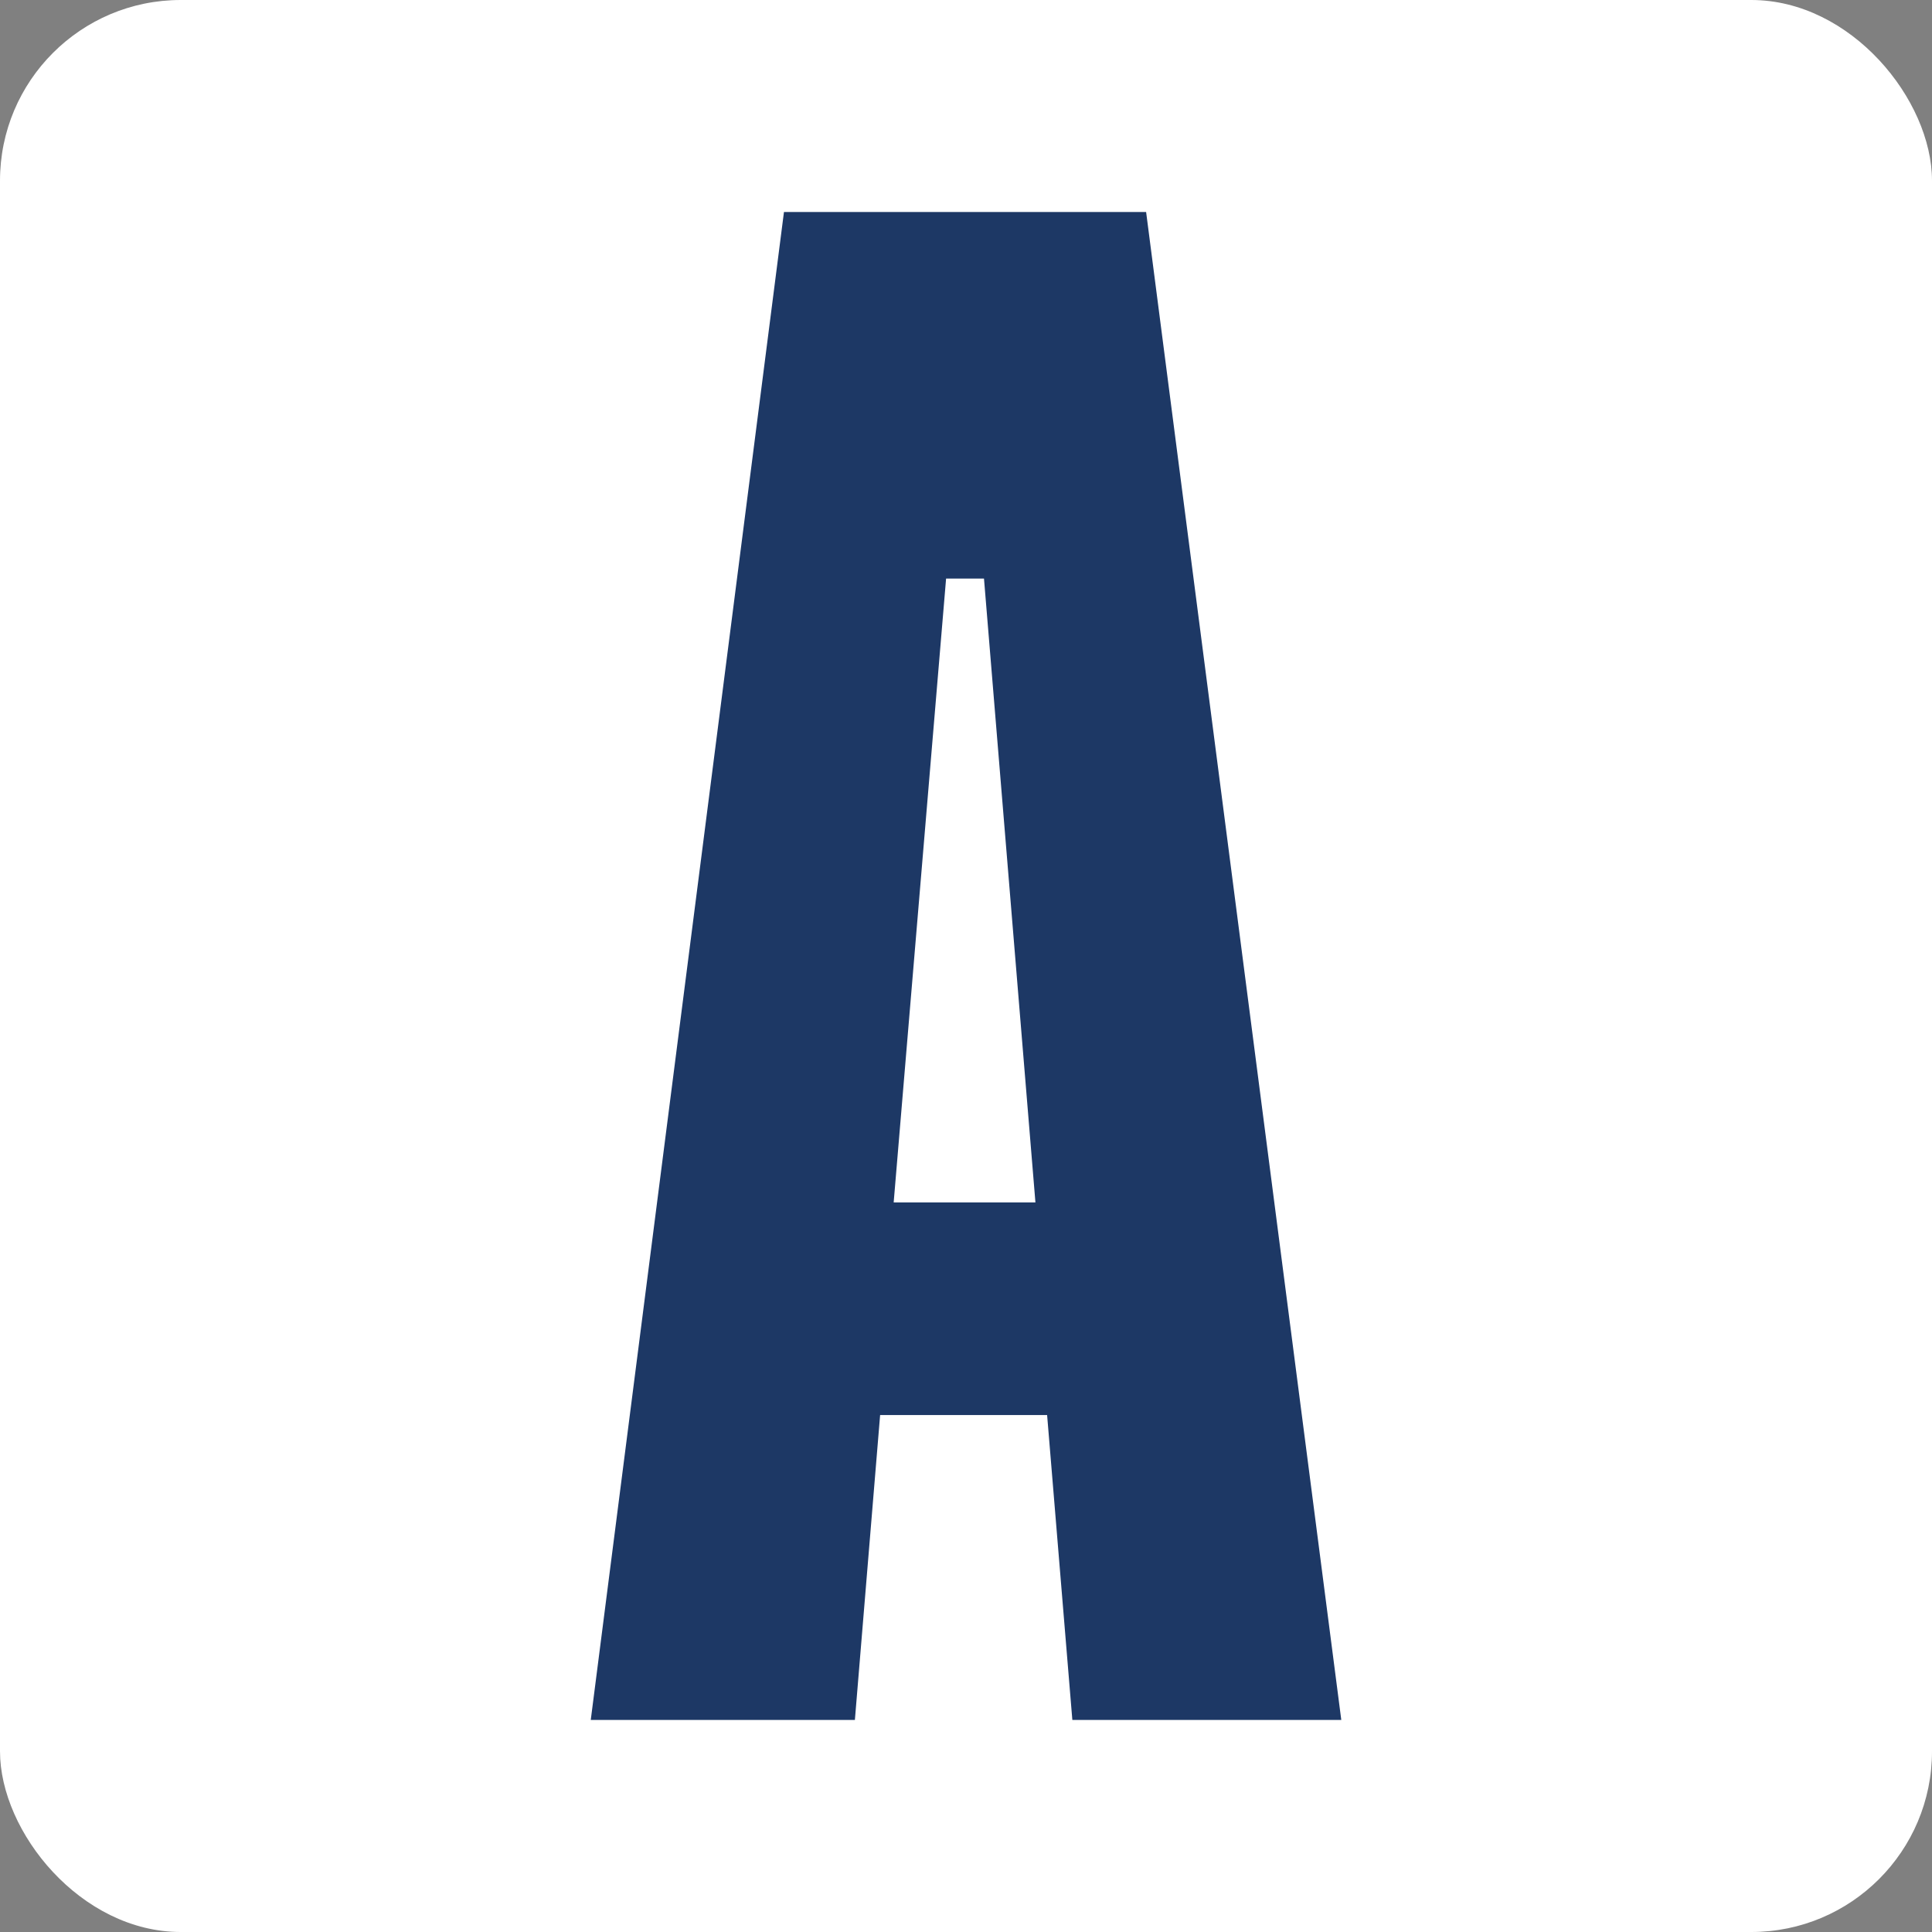 <svg xmlns="http://www.w3.org/2000/svg" id="Capa_2" data-name="Capa 2" viewBox="0 0 47.319 47.319"><rect x="0" y="0" width="47.319" height="47.319" fill="#808080" stroke="none"/><g id="Capa_1-2" data-name="Capa 1"><g><rect width="47.319" height="47.319" rx="4.426" ry="4.426" fill="#fff"></rect><path d="M28.071,5.193h-8.87l-4.732,36.932h6.469l.618-7.467h4.09l.618,7.467h6.587L28.071,5.193ZM21.888,29.45l1.284-15.28h.928l1.26,15.28h-3.472Z" fill="#1d3865" fill-rule="evenodd"></path></g></g></svg>